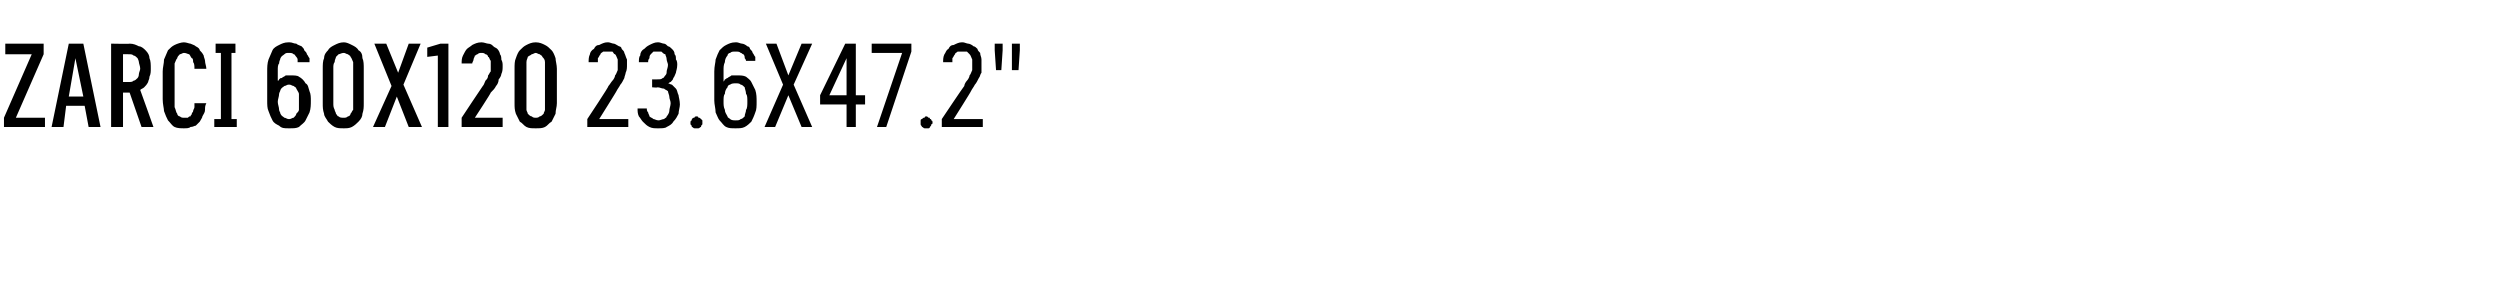 <?xml version="1.0" standalone="no"?>
<!DOCTYPE svg PUBLIC "-//W3C//DTD SVG 1.1//EN" "http://www.w3.org/Graphics/SVG/1.1/DTD/svg11.dtd">
<svg xmlns="http://www.w3.org/2000/svg" version="1.1" width="189px" height="22.5px" viewBox="0 -3 189 22.5" style="top:-3px">
  <desc>ZARCI 60x120 23.6x47.2\“</desc>
  <defs/>
  <g id="Polygon420694">
    <path d="M 0.3 6.6 L 3.4 6.6 L 3.4 5.9 L 1.2 5.9 L 3.3 1.1 L 3.3 0.3 L 0.4 0.3 L 0.4 1.1 L 2.4 1.1 L 0.3 5.9 L 0.3 6.6 Z M 6.4 5 L 6.7 6.6 L 7.6 6.6 L 6.3 0.3 L 5.2 0.3 L 3.9 6.6 L 4.8 6.6 L 5 5 L 6.4 5 Z M 6.3 4.3 L 5.2 4.3 L 5.7 1.4 L 6.3 4.3 Z M 8.4 6.6 L 9.3 6.6 L 9.3 4 L 9.8 4 L 10.7 6.6 L 11.6 6.6 C 11.6 6.6 10.61 3.8 10.6 3.8 C 10.7 3.7 10.8 3.7 10.9 3.6 C 11 3.5 11.1 3.4 11.2 3.2 C 11.2 3.1 11.3 3 11.3 2.8 C 11.4 2.6 11.4 2.4 11.4 2.2 C 11.4 1.9 11.4 1.6 11.3 1.4 C 11.3 1.2 11.2 1 11 0.8 C 10.9 0.7 10.7 0.5 10.5 0.5 C 10.3 0.4 10.1 0.3 9.8 0.3 C 9.81 0.33 8.4 0.3 8.4 0.3 L 8.4 6.6 Z M 9.3 3.2 L 9.3 1.1 C 9.3 1.1 9.71 1.09 9.7 1.1 C 9.9 1.1 10 1.1 10.1 1.2 C 10.2 1.2 10.3 1.3 10.4 1.4 C 10.4 1.4 10.5 1.6 10.5 1.7 C 10.5 1.8 10.6 2 10.6 2.2 C 10.6 2.3 10.5 2.5 10.5 2.6 C 10.5 2.8 10.4 2.9 10.4 2.9 C 10.3 3 10.2 3.1 10.1 3.1 C 10 3.2 9.9 3.2 9.7 3.2 C 9.71 3.2 9.3 3.2 9.3 3.2 Z M 13.9 6.7 C 14.1 6.7 14.3 6.7 14.4 6.6 C 14.6 6.6 14.7 6.5 14.8 6.5 C 14.9 6.4 15 6.3 15.1 6.2 C 15.2 6 15.3 5.9 15.3 5.8 C 15.4 5.6 15.5 5.5 15.5 5.3 C 15.5 5.1 15.5 5 15.6 4.8 C 15.6 4.8 14.7 4.8 14.7 4.8 C 14.7 4.9 14.7 5 14.7 5.1 C 14.7 5.2 14.6 5.3 14.6 5.4 C 14.6 5.5 14.5 5.5 14.5 5.6 C 14.5 5.7 14.4 5.7 14.4 5.8 C 14.3 5.8 14.3 5.8 14.2 5.9 C 14.1 5.9 14 5.9 13.9 5.9 C 13.8 5.9 13.7 5.9 13.6 5.8 C 13.5 5.8 13.4 5.7 13.4 5.6 C 13.3 5.5 13.3 5.3 13.2 5.1 C 13.2 5 13.2 4.8 13.2 4.5 C 13.2 4.5 13.2 2.4 13.2 2.4 C 13.2 2.2 13.2 2 13.2 1.8 C 13.3 1.6 13.3 1.5 13.4 1.4 C 13.4 1.3 13.5 1.2 13.6 1.1 C 13.7 1.1 13.8 1 13.9 1 C 14.1 1 14.2 1.1 14.3 1.1 C 14.4 1.2 14.4 1.3 14.5 1.4 C 14.6 1.4 14.6 1.6 14.6 1.7 C 14.7 1.8 14.7 2 14.7 2.2 C 14.7 2.2 15.6 2.2 15.6 2.2 C 15.6 2 15.5 1.8 15.5 1.6 C 15.5 1.5 15.4 1.3 15.4 1.2 C 15.3 1 15.2 0.9 15.1 0.8 C 15.1 0.7 15 0.6 14.8 0.5 C 14.7 0.4 14.6 0.4 14.4 0.3 C 14.3 0.3 14.1 0.2 13.9 0.2 C 13.7 0.2 13.4 0.3 13.2 0.4 C 13 0.5 12.9 0.6 12.7 0.8 C 12.6 1 12.5 1.3 12.4 1.5 C 12.4 1.8 12.3 2.1 12.3 2.4 C 12.3 2.4 12.3 4.5 12.3 4.5 C 12.3 4.9 12.4 5.2 12.4 5.4 C 12.5 5.7 12.6 5.9 12.7 6.1 C 12.9 6.3 13 6.5 13.2 6.6 C 13.4 6.7 13.7 6.7 13.9 6.7 Z M 16.2 6.6 L 17.9 6.6 L 17.9 6 L 17.5 6 L 17.5 1 L 17.8 1 L 17.8 0.3 L 16.3 0.3 L 16.3 1 L 16.7 1 L 16.7 6 L 16.2 6 L 16.2 6.6 Z M 21.8 6.7 C 21.8 6.7 21.9 6.7 21.9 6.7 C 22.2 6.7 22.4 6.7 22.6 6.6 C 22.8 6.4 23 6.3 23.1 6.1 C 23.2 5.9 23.3 5.7 23.4 5.5 C 23.5 5.2 23.5 4.9 23.5 4.6 C 23.5 4.4 23.5 4.1 23.4 3.9 C 23.3 3.6 23.3 3.4 23.1 3.3 C 23 3.1 22.8 2.9 22.6 2.8 C 22.5 2.7 22.2 2.7 22 2.7 C 22 2.7 21.9 2.7 21.9 2.7 C 21.8 2.7 21.7 2.7 21.6 2.7 C 21.5 2.8 21.4 2.8 21.3 2.9 C 21.2 2.9 21.2 2.9 21.1 3 C 21.1 3 21.1 3.1 21 3.1 C 21 3.1 21 2.3 21 2.3 C 21 2.1 21 1.9 21.1 1.8 C 21.1 1.6 21.2 1.5 21.2 1.4 C 21.3 1.2 21.4 1.2 21.5 1.1 C 21.6 1 21.7 1 21.8 1 C 21.8 1 21.8 1 21.8 1 C 22 1 22.1 1 22.2 1.1 C 22.3 1.1 22.3 1.2 22.4 1.3 C 22.4 1.3 22.5 1.4 22.5 1.5 C 22.5 1.6 22.5 1.6 22.5 1.7 C 22.5 1.7 23.4 1.7 23.4 1.7 C 23.4 1.6 23.4 1.5 23.4 1.4 C 23.3 1.3 23.3 1.2 23.2 1.1 C 23.2 1 23.1 0.9 23 0.8 C 23 0.7 22.9 0.6 22.8 0.5 C 22.6 0.4 22.5 0.4 22.4 0.3 C 22.2 0.3 22.1 0.2 21.9 0.2 C 21.9 0.2 21.8 0.2 21.8 0.2 C 21.5 0.2 21.3 0.3 21.1 0.4 C 20.9 0.5 20.7 0.6 20.6 0.8 C 20.5 1 20.4 1.3 20.3 1.5 C 20.2 1.8 20.2 2.1 20.2 2.4 C 20.2 2.4 20.2 4.6 20.2 4.6 C 20.2 4.9 20.2 5.2 20.3 5.4 C 20.4 5.7 20.5 5.9 20.6 6.1 C 20.7 6.3 20.9 6.4 21.1 6.5 C 21.3 6.7 21.5 6.7 21.8 6.7 Z M 21.9 6 C 21.9 6 21.8 6 21.8 6 C 21.7 6 21.6 5.9 21.5 5.9 C 21.4 5.8 21.3 5.8 21.2 5.6 C 21.2 5.5 21.1 5.4 21.1 5.3 C 21.1 5.1 21 4.9 21 4.7 C 21 4.5 21.1 4.3 21.1 4.1 C 21.1 4 21.2 3.9 21.2 3.8 C 21.3 3.6 21.4 3.6 21.5 3.5 C 21.6 3.5 21.7 3.4 21.8 3.4 C 21.8 3.4 21.9 3.4 21.9 3.4 C 22 3.4 22.1 3.5 22.2 3.5 C 22.3 3.6 22.4 3.6 22.4 3.7 C 22.5 3.9 22.6 4 22.6 4.1 C 22.6 4.3 22.6 4.5 22.6 4.7 C 22.6 4.9 22.6 5.1 22.6 5.3 C 22.6 5.4 22.5 5.5 22.4 5.6 C 22.4 5.7 22.3 5.8 22.2 5.9 C 22.1 5.9 22 6 21.9 6 Z M 26 6.7 C 26.2 6.7 26.4 6.7 26.6 6.6 C 26.8 6.5 27 6.3 27.1 6.2 C 27.3 6 27.4 5.8 27.4 5.6 C 27.5 5.3 27.5 5.1 27.5 4.8 C 27.5 4.8 27.5 2.2 27.5 2.2 C 27.5 1.9 27.5 1.6 27.4 1.4 C 27.4 1.1 27.3 0.9 27.1 0.8 C 27 0.6 26.8 0.5 26.6 0.4 C 26.4 0.3 26.2 0.2 26 0.2 C 25.7 0.2 25.5 0.3 25.3 0.4 C 25.1 0.5 24.9 0.6 24.8 0.8 C 24.7 0.9 24.5 1.1 24.5 1.4 C 24.4 1.6 24.4 1.9 24.4 2.2 C 24.4 2.2 24.4 4.8 24.4 4.8 C 24.4 5.1 24.4 5.3 24.5 5.6 C 24.5 5.8 24.7 6 24.8 6.2 C 24.9 6.3 25.1 6.5 25.3 6.6 C 25.5 6.7 25.7 6.7 26 6.7 Z M 26 5.9 C 25.8 5.9 25.7 5.9 25.6 5.8 C 25.5 5.8 25.5 5.7 25.4 5.6 C 25.4 5.5 25.3 5.4 25.3 5.3 C 25.2 5.1 25.2 5 25.2 4.8 C 25.2 4.8 25.2 2.1 25.2 2.1 C 25.2 2 25.2 1.8 25.3 1.7 C 25.3 1.5 25.4 1.4 25.4 1.3 C 25.5 1.2 25.5 1.2 25.6 1.1 C 25.7 1.1 25.8 1 26 1 C 26.1 1 26.2 1.1 26.3 1.1 C 26.4 1.2 26.5 1.2 26.5 1.3 C 26.6 1.4 26.6 1.5 26.7 1.7 C 26.7 1.8 26.7 2 26.7 2.1 C 26.7 2.1 26.7 4.8 26.7 4.8 C 26.7 5 26.7 5.1 26.7 5.3 C 26.6 5.4 26.6 5.5 26.5 5.6 C 26.5 5.7 26.4 5.8 26.3 5.8 C 26.2 5.9 26.1 5.9 26 5.9 Z M 28.2 6.6 L 29.1 6.6 L 30 4.3 L 30.9 6.6 L 31.9 6.6 L 30.5 3.4 L 31.8 0.3 L 30.9 0.3 L 30.1 2.5 L 29.2 0.3 L 28.3 0.3 L 29.6 3.5 L 28.2 6.6 Z M 33.1 6.6 L 33.9 6.6 L 33.9 0.3 L 33.3 0.3 L 32.3 0.6 L 32.3 1.3 L 33.1 1.2 L 33.1 6.6 Z M 34.9 6.6 L 38 6.6 L 38 5.9 L 35.9 5.9 C 35.9 5.9 37.14 4.01 37.1 4 C 37.3 3.8 37.4 3.7 37.5 3.5 C 37.6 3.4 37.7 3.2 37.7 3 C 37.8 2.9 37.9 2.7 37.9 2.6 C 38 2.4 38 2.2 38 2 C 38 1.8 38 1.7 37.9 1.5 C 37.9 1.4 37.9 1.2 37.8 1.1 C 37.8 1 37.7 0.8 37.6 0.7 C 37.5 0.6 37.4 0.6 37.3 0.5 C 37.2 0.4 37.1 0.3 36.9 0.3 C 36.8 0.3 36.6 0.2 36.4 0.2 C 36.4 0.2 36.4 0.2 36.4 0.2 C 36.1 0.2 35.9 0.3 35.7 0.4 C 35.6 0.5 35.4 0.6 35.3 0.7 C 35.2 0.8 35.1 1 35 1.2 C 34.9 1.4 34.9 1.6 34.9 1.8 C 34.9 1.8 35.7 1.8 35.7 1.8 C 35.7 1.7 35.8 1.6 35.8 1.5 C 35.8 1.4 35.9 1.3 35.9 1.2 C 36 1.2 36 1.1 36.1 1.1 C 36.2 1 36.3 1 36.4 1 C 36.4 1 36.4 1 36.4 1 C 36.5 1 36.6 1 36.7 1.1 C 36.8 1.1 36.9 1.2 36.9 1.3 C 37 1.3 37 1.5 37.1 1.6 C 37.1 1.7 37.1 1.9 37.1 2 C 37.1 2.2 37.1 2.3 37.1 2.4 C 37 2.5 37 2.6 36.9 2.7 C 36.9 2.9 36.8 3 36.7 3.1 C 36.6 3.3 36.6 3.4 36.5 3.5 C 36.46 3.54 34.9 5.9 34.9 5.9 L 34.9 6.6 Z M 40.5 6.7 C 40.8 6.7 41 6.7 41.2 6.6 C 41.4 6.5 41.5 6.3 41.7 6.2 C 41.8 6 41.9 5.8 42 5.6 C 42 5.3 42.1 5.1 42.1 4.8 C 42.1 4.8 42.1 2.2 42.1 2.2 C 42.1 1.9 42 1.6 42 1.4 C 41.9 1.1 41.8 0.9 41.7 0.8 C 41.5 0.6 41.4 0.5 41.2 0.4 C 41 0.3 40.8 0.2 40.5 0.2 C 40.2 0.2 40 0.3 39.8 0.4 C 39.6 0.5 39.5 0.6 39.3 0.8 C 39.2 0.9 39.1 1.1 39 1.4 C 38.9 1.6 38.9 1.9 38.9 2.2 C 38.9 2.2 38.9 4.8 38.9 4.8 C 38.9 5.1 38.9 5.3 39 5.6 C 39.1 5.8 39.2 6 39.3 6.2 C 39.5 6.3 39.6 6.5 39.8 6.6 C 40 6.7 40.2 6.7 40.5 6.7 Z M 40.5 5.9 C 40.4 5.9 40.3 5.9 40.2 5.8 C 40.1 5.8 40 5.7 39.9 5.6 C 39.9 5.5 39.8 5.4 39.8 5.3 C 39.8 5.1 39.8 5 39.8 4.8 C 39.8 4.8 39.8 2.1 39.8 2.1 C 39.8 2 39.8 1.8 39.8 1.7 C 39.8 1.5 39.9 1.4 39.9 1.3 C 40 1.2 40.1 1.2 40.2 1.1 C 40.3 1.1 40.4 1 40.5 1 C 40.6 1 40.7 1.1 40.8 1.1 C 40.9 1.2 41 1.2 41 1.3 C 41.1 1.4 41.2 1.5 41.2 1.7 C 41.2 1.8 41.2 2 41.2 2.1 C 41.2 2.1 41.2 4.8 41.2 4.8 C 41.2 5 41.2 5.1 41.2 5.3 C 41.2 5.4 41.1 5.5 41.1 5.6 C 41 5.7 40.9 5.8 40.8 5.8 C 40.7 5.9 40.6 5.9 40.5 5.9 Z M 44.4 6.6 L 47.5 6.6 L 47.5 6 L 45.3 6 C 45.3 6 46.63 3.88 46.6 3.9 C 46.7 3.7 46.8 3.6 46.9 3.4 C 47 3.3 47.1 3.1 47.2 2.9 C 47.2 2.8 47.3 2.6 47.3 2.5 C 47.4 2.3 47.4 2.1 47.4 1.9 C 47.4 1.8 47.4 1.6 47.4 1.5 C 47.3 1.3 47.3 1.2 47.2 1 C 47.2 0.9 47.1 0.8 47 0.7 C 47 0.6 46.9 0.5 46.8 0.5 C 46.6 0.4 46.5 0.3 46.4 0.3 C 46.3 0.3 46.1 0.2 46 0.2 C 46 0.2 45.9 0.2 45.9 0.2 C 45.7 0.2 45.5 0.3 45.3 0.4 C 45.1 0.4 45 0.5 44.9 0.7 C 44.7 0.8 44.6 1 44.6 1.1 C 44.5 1.3 44.5 1.5 44.5 1.7 C 44.5 1.7 45.2 1.7 45.2 1.7 C 45.2 1.6 45.2 1.5 45.2 1.4 C 45.3 1.3 45.3 1.2 45.4 1.1 C 45.4 1 45.5 1 45.6 0.9 C 45.7 0.9 45.8 0.9 45.9 0.9 C 45.9 0.9 46 0.9 46 0.9 C 46.1 0.9 46.2 0.9 46.3 0.9 C 46.4 1 46.4 1.1 46.5 1.1 C 46.6 1.2 46.6 1.3 46.7 1.5 C 46.7 1.6 46.7 1.8 46.7 2 C 46.7 2.1 46.7 2.2 46.7 2.3 C 46.6 2.5 46.6 2.6 46.5 2.7 C 46.5 2.8 46.4 3 46.3 3.1 C 46.2 3.2 46.1 3.4 46 3.5 C 46.05 3.52 44.4 6 44.4 6 L 44.4 6.6 Z M 49.7 6.7 C 49.7 6.7 49.8 6.7 49.8 6.7 C 50 6.7 50.3 6.7 50.4 6.6 C 50.6 6.5 50.8 6.4 50.9 6.2 C 51.1 6 51.2 5.8 51.3 5.6 C 51.3 5.4 51.4 5.1 51.4 4.9 C 51.4 4.6 51.3 4.3 51.3 4.2 C 51.2 4 51.2 3.8 51.1 3.7 C 51 3.6 50.9 3.5 50.8 3.4 C 50.7 3.4 50.6 3.3 50.5 3.3 C 50.6 3.3 50.6 3.2 50.7 3.2 C 50.8 3.1 50.9 3 50.9 2.9 C 51 2.8 51 2.7 51.1 2.5 C 51.1 2.4 51.2 2.2 51.2 1.9 C 51.2 1.8 51.2 1.6 51.1 1.5 C 51.1 1.3 51.1 1.2 51 1.1 C 51 0.9 50.9 0.8 50.8 0.7 C 50.7 0.6 50.6 0.5 50.5 0.5 C 50.4 0.4 50.3 0.3 50.2 0.3 C 50.1 0.3 49.9 0.2 49.8 0.2 C 49.8 0.2 49.7 0.2 49.7 0.2 C 49.5 0.2 49.3 0.3 49.1 0.4 C 48.9 0.5 48.8 0.6 48.7 0.7 C 48.5 0.8 48.4 1 48.4 1.2 C 48.3 1.3 48.3 1.5 48.3 1.7 C 48.3 1.7 49 1.7 49 1.7 C 49 1.6 49 1.5 49.1 1.4 C 49.1 1.3 49.1 1.2 49.2 1.1 C 49.3 1 49.3 1 49.4 0.9 C 49.5 0.9 49.6 0.9 49.7 0.9 C 49.7 0.9 49.7 0.9 49.7 0.9 C 49.8 0.9 49.9 0.9 50 0.9 C 50.1 1 50.2 1.1 50.3 1.1 C 50.3 1.2 50.4 1.3 50.4 1.5 C 50.4 1.6 50.5 1.8 50.5 1.9 C 50.5 2.1 50.4 2.3 50.4 2.4 C 50.4 2.5 50.4 2.6 50.3 2.7 C 50.2 2.8 50.2 2.9 50.1 2.9 C 50 3 49.9 3 49.7 3 C 49.74 3.01 49.3 3 49.3 3 L 49.3 3.6 C 49.3 3.6 49.72 3.64 49.7 3.6 C 49.9 3.6 50 3.7 50.2 3.7 C 50.3 3.8 50.4 3.8 50.5 3.9 C 50.5 4 50.6 4.2 50.6 4.3 C 50.6 4.5 50.7 4.6 50.7 4.8 C 50.7 5 50.6 5.2 50.6 5.4 C 50.6 5.5 50.5 5.7 50.4 5.8 C 50.4 5.9 50.3 5.9 50.2 6 C 50.1 6 49.9 6.1 49.8 6.1 C 49.8 6.1 49.8 6.1 49.8 6.1 C 49.6 6.1 49.5 6 49.4 6 C 49.3 5.9 49.2 5.9 49.1 5.8 C 49.1 5.7 49 5.6 49 5.5 C 48.9 5.4 48.9 5.3 48.9 5.2 C 48.9 5.2 48.2 5.2 48.2 5.2 C 48.2 5.4 48.2 5.6 48.3 5.8 C 48.4 5.9 48.5 6.1 48.6 6.2 C 48.8 6.4 48.9 6.5 49.1 6.6 C 49.3 6.7 49.5 6.7 49.7 6.7 Z M 52.7 6.7 C 52.7 6.7 52.8 6.7 52.8 6.7 C 52.9 6.7 52.9 6.6 53 6.6 C 53 6.5 53 6.5 53.1 6.4 C 53.1 6.4 53.1 6.3 53.1 6.3 C 53.1 6.2 53.1 6.1 53.1 6.1 C 53 6 53 6 53 6 C 52.9 5.9 52.9 5.9 52.8 5.9 C 52.8 5.8 52.7 5.8 52.7 5.8 C 52.6 5.8 52.5 5.8 52.5 5.9 C 52.4 5.9 52.4 5.9 52.3 6 C 52.3 6 52.3 6 52.3 6.1 C 52.2 6.1 52.2 6.2 52.2 6.3 C 52.2 6.3 52.2 6.4 52.2 6.4 C 52.3 6.5 52.3 6.5 52.3 6.6 C 52.4 6.6 52.4 6.7 52.5 6.7 C 52.5 6.7 52.6 6.7 52.7 6.7 Z M 55.6 6.7 C 55.6 6.7 55.6 6.7 55.6 6.7 C 55.9 6.7 56.1 6.7 56.3 6.6 C 56.5 6.5 56.7 6.3 56.8 6.2 C 56.9 6 57 5.8 57.1 5.5 C 57.2 5.3 57.2 5 57.2 4.7 C 57.2 4.4 57.2 4.1 57.1 3.8 C 57 3.6 56.9 3.4 56.8 3.2 C 56.7 3 56.5 2.9 56.4 2.8 C 56.2 2.7 56 2.7 55.7 2.7 C 55.7 2.7 55.7 2.7 55.7 2.7 C 55.5 2.7 55.4 2.7 55.3 2.7 C 55.2 2.8 55.1 2.8 55 2.9 C 54.9 2.9 54.9 3 54.8 3 C 54.8 3.1 54.7 3.1 54.7 3.2 C 54.7 3.2 54.7 2.3 54.7 2.3 C 54.7 2.1 54.7 1.9 54.8 1.7 C 54.8 1.5 54.9 1.3 55 1.2 C 55 1.1 55.1 1 55.2 1 C 55.3 0.9 55.4 0.9 55.6 0.9 C 55.6 0.9 55.6 0.9 55.6 0.9 C 55.8 0.9 55.9 0.9 56 1 C 56.1 1 56.1 1.1 56.2 1.1 C 56.3 1.2 56.3 1.3 56.3 1.4 C 56.4 1.5 56.4 1.6 56.4 1.6 C 56.4 1.6 57.1 1.6 57.1 1.6 C 57.1 1.5 57.1 1.4 57.1 1.3 C 57 1.2 57 1.1 56.9 1 C 56.9 0.9 56.8 0.8 56.7 0.7 C 56.7 0.6 56.6 0.5 56.5 0.5 C 56.4 0.4 56.2 0.3 56.1 0.3 C 56 0.3 55.8 0.2 55.7 0.2 C 55.7 0.2 55.6 0.2 55.6 0.2 C 55.3 0.2 55.1 0.3 54.9 0.4 C 54.7 0.5 54.6 0.6 54.4 0.8 C 54.3 1 54.2 1.2 54.1 1.5 C 54.1 1.7 54 2 54 2.4 C 54 2.4 54 4.6 54 4.6 C 54 4.9 54.1 5.2 54.1 5.5 C 54.2 5.7 54.3 6 54.4 6.1 C 54.6 6.3 54.7 6.5 54.9 6.6 C 55.1 6.7 55.3 6.7 55.6 6.7 Z M 55.6 6.1 C 55.6 6.1 55.6 6.1 55.6 6.1 C 55.5 6.1 55.3 6.1 55.2 6 C 55.1 5.9 55 5.9 55 5.8 C 54.9 5.6 54.8 5.5 54.8 5.3 C 54.7 5.1 54.7 4.9 54.7 4.7 C 54.7 4.4 54.7 4.2 54.8 4.1 C 54.8 3.9 54.9 3.7 55 3.6 C 55 3.5 55.1 3.4 55.2 3.4 C 55.3 3.3 55.5 3.3 55.6 3.3 C 55.6 3.3 55.6 3.3 55.6 3.3 C 55.8 3.3 55.9 3.3 56 3.4 C 56.1 3.4 56.2 3.5 56.3 3.6 C 56.3 3.7 56.4 3.9 56.4 4.1 C 56.5 4.2 56.5 4.4 56.5 4.7 C 56.5 4.9 56.5 5.2 56.4 5.3 C 56.4 5.5 56.3 5.6 56.3 5.8 C 56.2 5.9 56.1 6 56 6 C 55.9 6.1 55.8 6.1 55.6 6.1 Z M 57.8 6.6 L 58.6 6.6 L 59.6 4.2 L 60.6 6.6 L 61.4 6.6 L 60 3.4 L 61.4 0.3 L 60.6 0.3 L 59.6 2.7 L 58.7 0.3 L 57.9 0.3 L 59.2 3.4 L 57.8 6.6 Z M 64 6.6 L 64.7 6.6 L 64.7 4.9 L 65.4 4.9 L 65.4 4.2 L 64.7 4.2 L 64.7 0.3 L 63.9 0.3 L 62 4.2 L 62 4.9 L 64 4.9 L 64 6.6 Z M 62.7 4.2 L 64 1.4 L 64 4.2 L 62.7 4.2 Z M 66.3 6.6 L 67 6.6 L 68.9 0.9 L 68.9 0.3 L 65.9 0.3 L 65.9 1 L 68.2 1 L 66.3 6.6 Z M 70 6.7 C 70.1 6.7 70.1 6.7 70.2 6.7 C 70.3 6.7 70.3 6.6 70.3 6.6 C 70.4 6.5 70.4 6.5 70.4 6.4 C 70.5 6.4 70.5 6.3 70.5 6.3 C 70.5 6.2 70.5 6.1 70.4 6.1 C 70.4 6 70.4 6 70.3 6 C 70.3 5.9 70.3 5.9 70.2 5.9 C 70.1 5.8 70.1 5.8 70 5.8 C 70 5.8 69.9 5.8 69.9 5.9 C 69.8 5.9 69.8 5.9 69.7 6 C 69.7 6 69.6 6 69.6 6.1 C 69.6 6.1 69.6 6.2 69.6 6.3 C 69.6 6.3 69.6 6.4 69.6 6.4 C 69.6 6.5 69.7 6.5 69.7 6.6 C 69.8 6.6 69.8 6.7 69.9 6.7 C 69.9 6.7 70 6.7 70 6.7 Z M 71.2 6.6 L 74.3 6.6 L 74.3 6 L 72.1 6 C 72.1 6 73.44 3.88 73.4 3.9 C 73.5 3.7 73.6 3.6 73.7 3.4 C 73.8 3.3 73.9 3.1 74 2.9 C 74.1 2.8 74.1 2.6 74.2 2.5 C 74.2 2.3 74.2 2.1 74.2 1.9 C 74.2 1.8 74.2 1.6 74.2 1.5 C 74.2 1.3 74.1 1.2 74.1 1 C 74 0.9 73.9 0.8 73.9 0.7 C 73.8 0.6 73.7 0.5 73.6 0.5 C 73.5 0.4 73.3 0.3 73.2 0.3 C 73.1 0.3 72.9 0.2 72.8 0.2 C 72.8 0.2 72.7 0.2 72.7 0.2 C 72.5 0.2 72.3 0.3 72.1 0.4 C 71.9 0.4 71.8 0.5 71.7 0.7 C 71.5 0.8 71.5 1 71.4 1.1 C 71.3 1.3 71.3 1.5 71.3 1.7 C 71.3 1.7 72 1.7 72 1.7 C 72 1.6 72 1.5 72 1.4 C 72.1 1.3 72.1 1.2 72.2 1.1 C 72.2 1 72.3 1 72.4 0.9 C 72.5 0.9 72.6 0.9 72.7 0.9 C 72.7 0.9 72.8 0.9 72.8 0.9 C 72.9 0.9 73 0.9 73.1 0.9 C 73.2 1 73.3 1.1 73.3 1.1 C 73.4 1.2 73.4 1.3 73.5 1.5 C 73.5 1.6 73.5 1.8 73.5 2 C 73.5 2.1 73.5 2.2 73.5 2.3 C 73.4 2.5 73.4 2.6 73.3 2.7 C 73.3 2.8 73.2 3 73.1 3.1 C 73 3.2 72.9 3.4 72.9 3.5 C 72.86 3.52 71.2 6 71.2 6 L 71.2 6.6 Z M 76.5 2.3 L 77 2.3 L 77.1 0.8 L 77.1 0.3 L 76.5 0.3 L 76.5 0.8 L 76.5 2.3 Z M 75.3 2.3 L 75.7 2.3 L 75.8 0.8 L 75.8 0.3 L 75.2 0.3 L 75.2 0.8 L 75.3 2.3 Z " stroke="none" fill="#000"/>
  </g>
</svg>